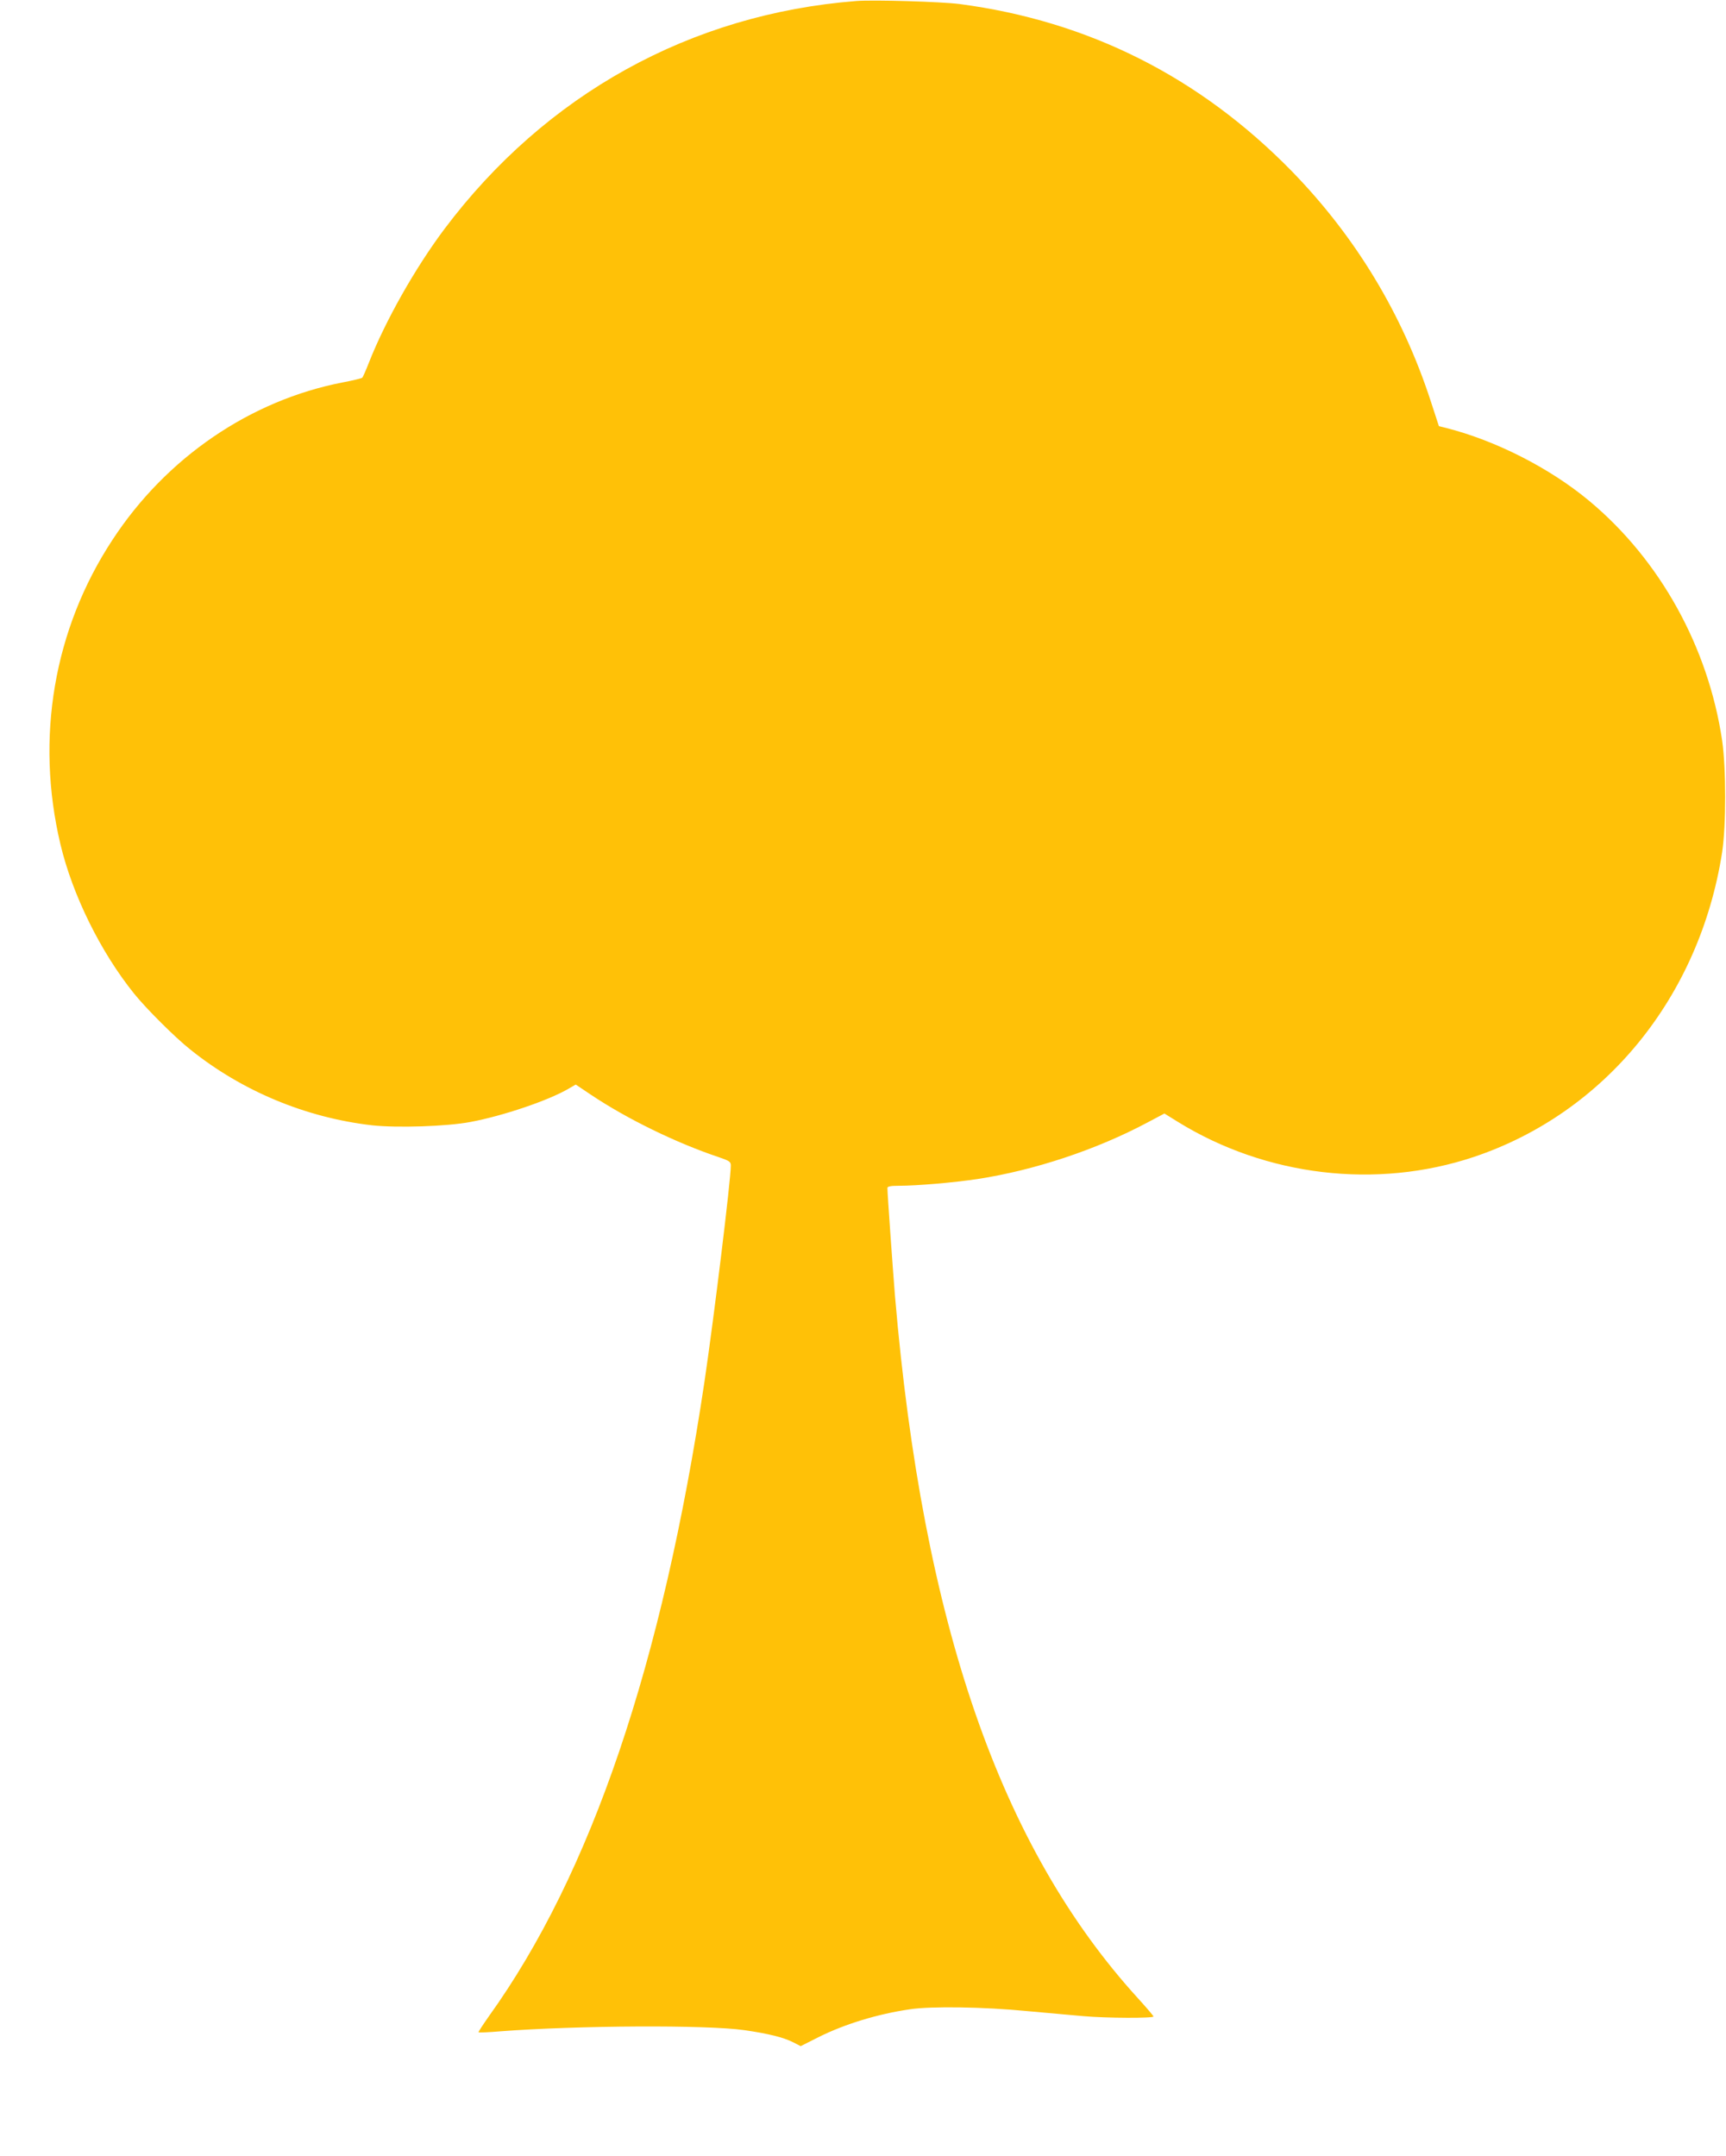<?xml version="1.0" standalone="no"?>
<!DOCTYPE svg PUBLIC "-//W3C//DTD SVG 20010904//EN"
 "http://www.w3.org/TR/2001/REC-SVG-20010904/DTD/svg10.dtd">
<svg version="1.0" xmlns="http://www.w3.org/2000/svg"
 width="1025pt" height="1280pt" viewBox="0 0 1025 1280"
 preserveAspectRatio="xMidYMid meet">
<g transform="translate(0,1280) scale(0.1,-0.1)"
fill="#ffc107" stroke="none">
<path d="M5085 12794 c-983 -77 -1844 -553 -2446 -1354 -173 -231 -350 -543
-449 -795 -17 -44 -35 -83 -38 -87 -4 -4 -56 -17 -115 -28 -550 -106 -1050
-447 -1369 -935 -349 -531 -459 -1177 -309 -1808 72 -302 239 -640 438 -887
72 -89 242 -259 333 -331 307 -247 687 -405 1080 -450 147 -16 443 -7 585 20
192 36 461 127 581 197 l43 25 88 -59 c216 -145 510 -288 761 -372 64 -22 72
-27 72 -50 0 -85 -100 -902 -156 -1280 -251 -1681 -674 -2926 -1281 -3771 -35
-50 -63 -92 -61 -95 3 -2 61 0 129 6 458 35 1227 39 1449 7 145 -21 232 -43
288 -71 l47 -24 105 53 c156 78 352 138 545 166 126 19 442 14 695 -11 124
-11 275 -25 335 -30 134 -12 415 -13 415 -2 0 4 -41 52 -91 107 -818 897
-1278 2224 -1444 4170 -13 162 -45 609 -45 642 0 9 18 13 68 13 108 0 327 19
467 40 339 52 708 175 1010 336 l100 53 79 -49 c524 -324 1180 -402 1758 -209
779 261 1341 950 1475 1809 24 158 24 498 0 664 -83 556 -369 1072 -789 1422
-234 195 -556 359 -853 434 l-40 10 -48 147 c-168 517 -446 977 -826 1367
-547 559 -1206 891 -1972 992 -110 14 -511 26 -614 18z"/>
</g>
</svg>
